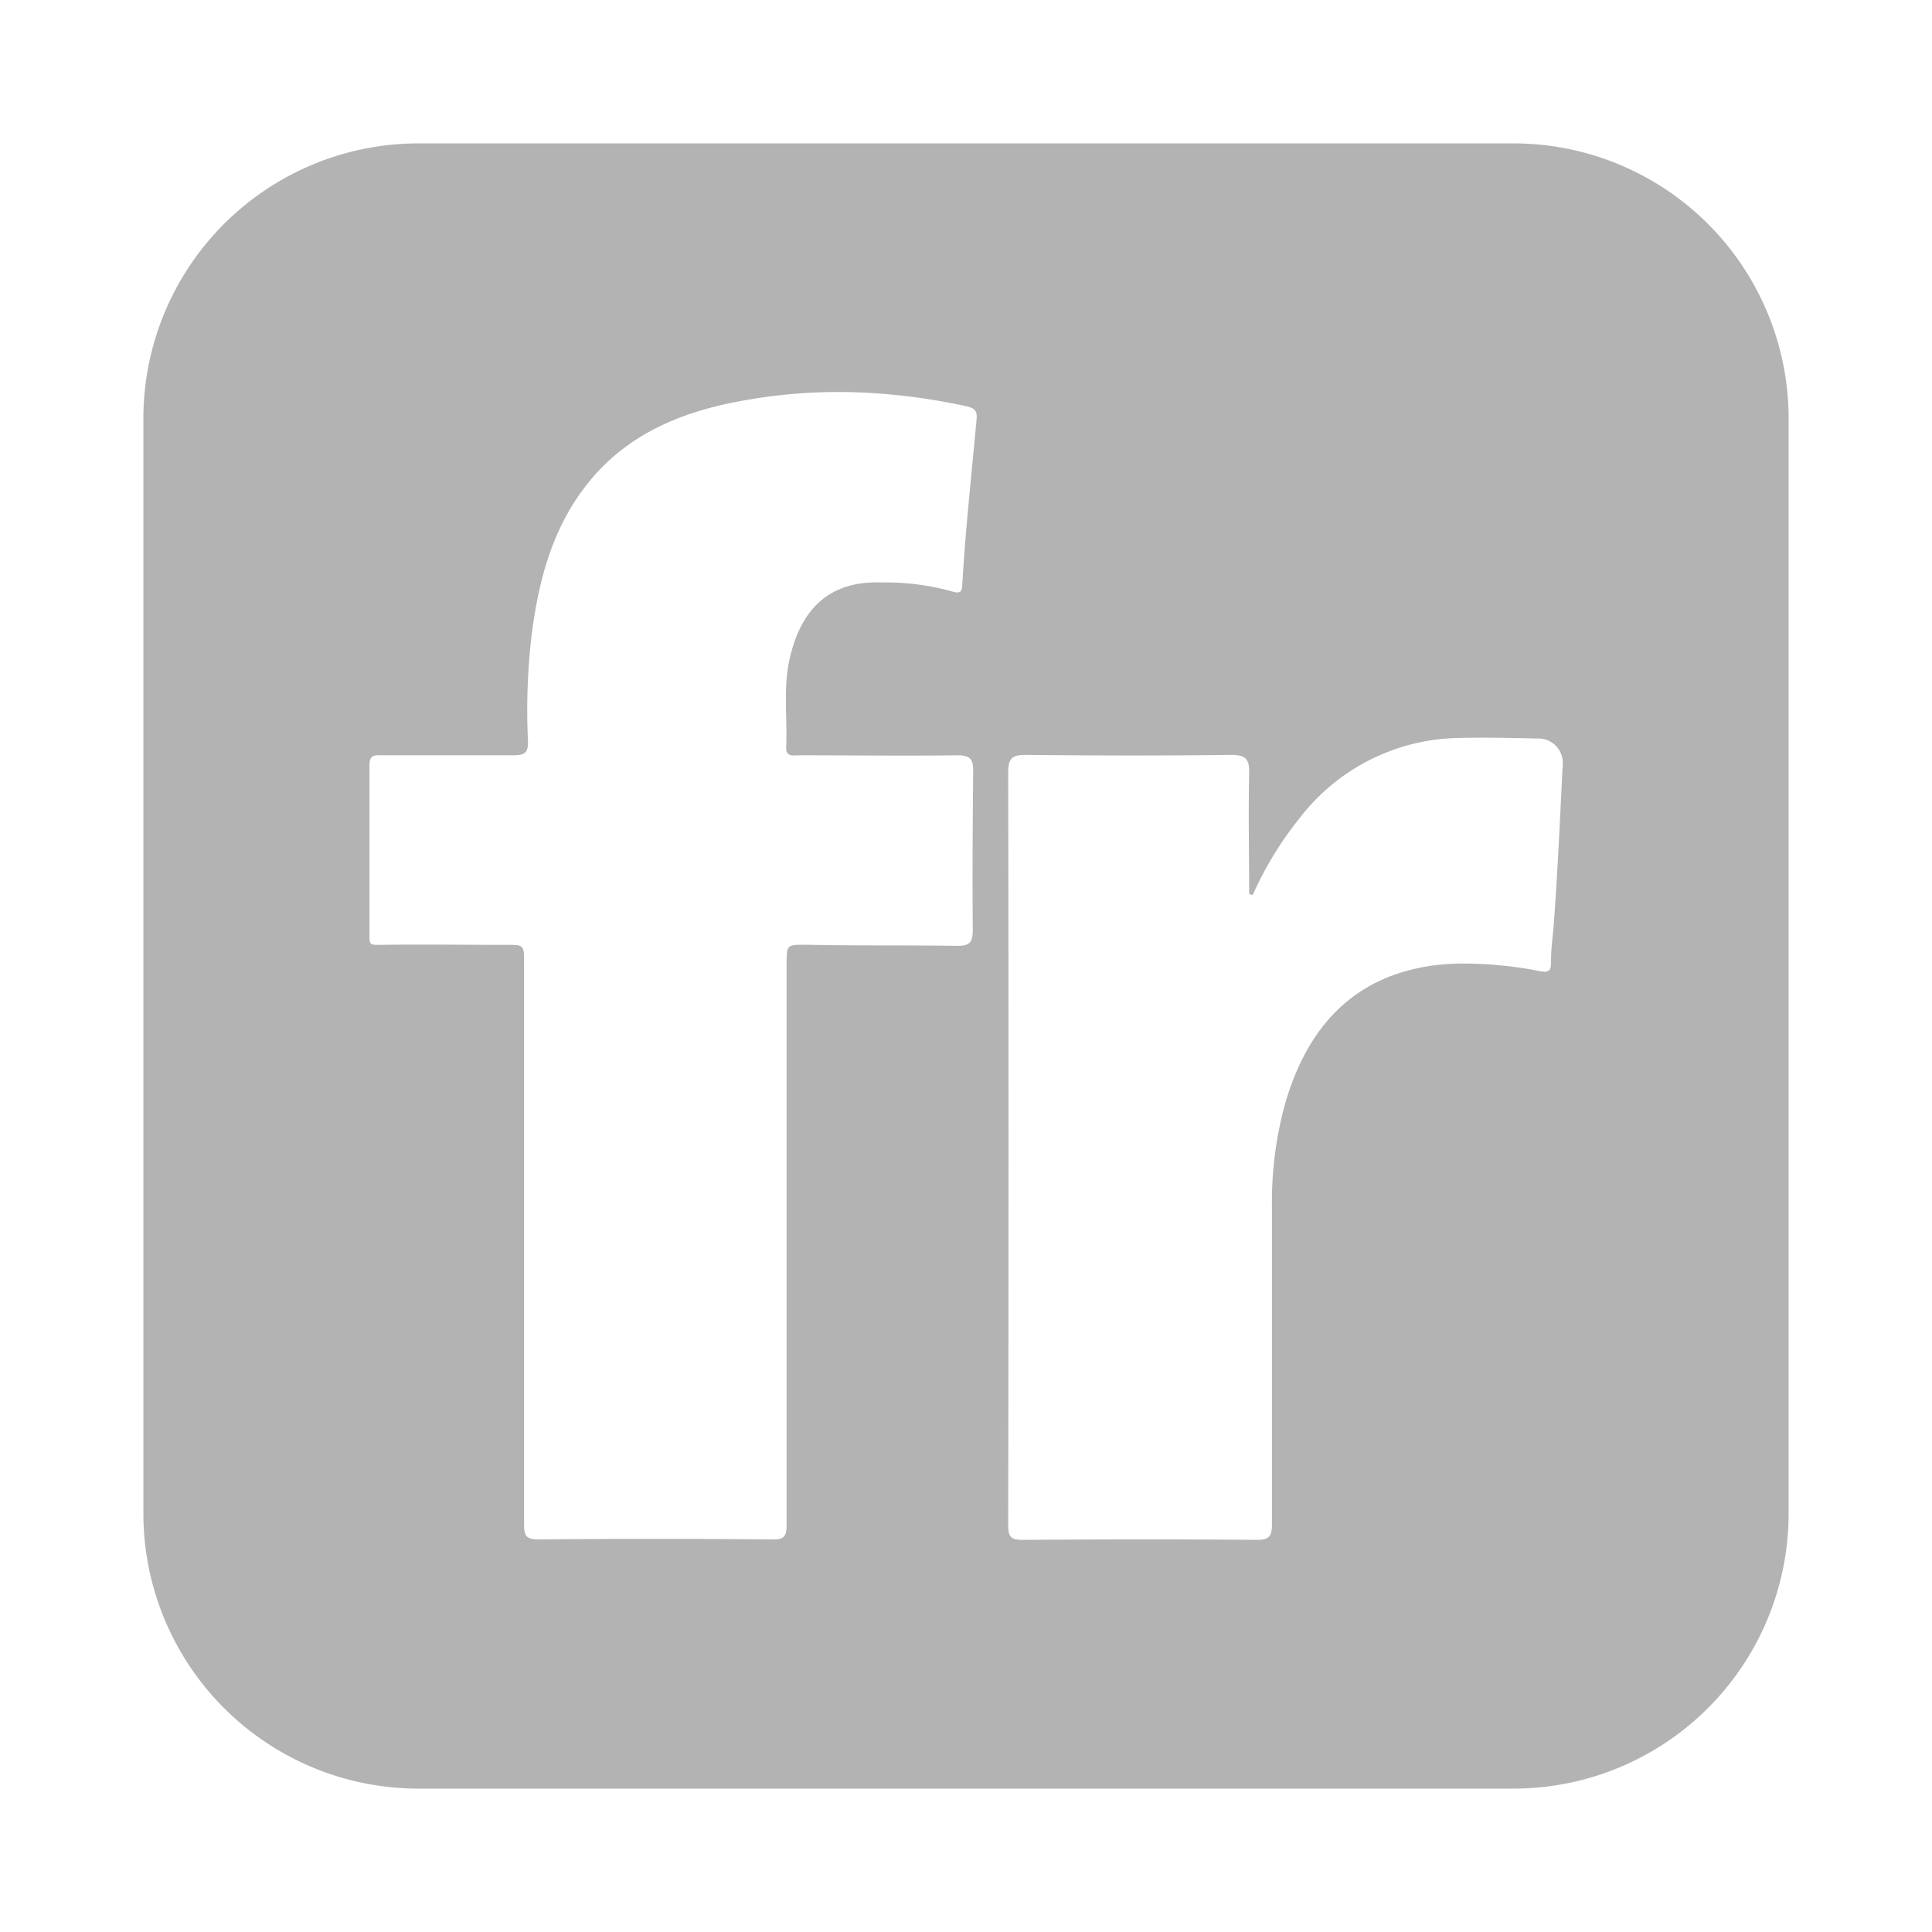 <svg xmlns="http://www.w3.org/2000/svg" viewBox="0 0 256 256"><g><path fill="#b3b3b3" d="M200.7,19H55.3A36.46,36.46,0,0,0,19,55.3V200.7A36.46,36.46,0,0,0,55.3,237H200.7A36.46,36.46,0,0,0,237,200.7V55.3A36.46,36.46,0,0,0,200.7,19ZM129.39,55.7c-.4,4.31-.83,8.61-1.22,12.93-.25,2.81-.47,5.62-.64,8.44-.07,1,.09,1.79-1.5,1.26a32.86,32.86,0,0,0-9.13-1.15c-7.23-.28-10.81,3.74-12.26,10.08-.89,3.89-.29,7.82-.47,11.73-.06,1.37,1,1.09,1.71,1.09,7,0,14,.09,21,0,1.84,0,2.08.69,2.07,2.16-.06,7-.12,13.93-.05,20.89,0,1.6-.32,2.22-2,2.2-6.61-.1-13.21,0-19.82-.14-2.85,0-2.85-.14-2.85,2.72q0,37,0,74.07c0,1.5-.25,2.06-1.92,2q-15.51-.14-31,0c-1.56,0-1.87-.49-1.87-1.93,0-12.5,0-25,0-37.51h0V127.59c0-2.42,0-2.39-2.4-2.39-5.63,0-11.26-.08-16.89,0-1,0-1.19-.07-1.19-1,0-7.61,0-15.23,0-22.85,0-1.44.83-1.27,1.73-1.27,5.77,0,11.55,0,17.33,0,1.43,0,2-.3,1.94-1.87a86,86,0,0,1,.43-13.62c1-8.22,3.11-16,9-22.28,4.63-4.88,10.55-7.43,17-8.82a70.75,70.75,0,0,1,20-1.35A81.93,81.93,0,0,1,128,53.82C129.42,54.11,129.49,54.68,129.39,55.7Zm76.49,66.79c-.13,1.68-.39,3.37-.36,5.06,0,1.16-.39,1.33-1.49,1.13a52.7,52.7,0,0,0-11.08-1c-12.34.45-19.74,7.4-22.92,19.51A49.43,49.43,0,0,0,168.54,160c0,14,0,27.93,0,41.89,0,1.6-.29,2.17-2.05,2.15-10.35-.09-20.69-.07-31,0-1.49,0-1.9-.37-1.9-1.9q.09-49.89,0-99.78c0-1.82.47-2.35,2.31-2.33,9.08.09,18.15.11,27.23,0,2,0,2.44.61,2.39,2.48-.12,5.31,0,10.63,0,15.94l.47.15a46.29,46.29,0,0,1,6.31-10.31,27.11,27.11,0,0,1,21.19-10.51c3.39-.08,6.78,0,10.18.08a3.23,3.23,0,0,1,3.4,3.46C206.71,108.34,206.41,115.43,205.88,122.49Z"/></g></svg>